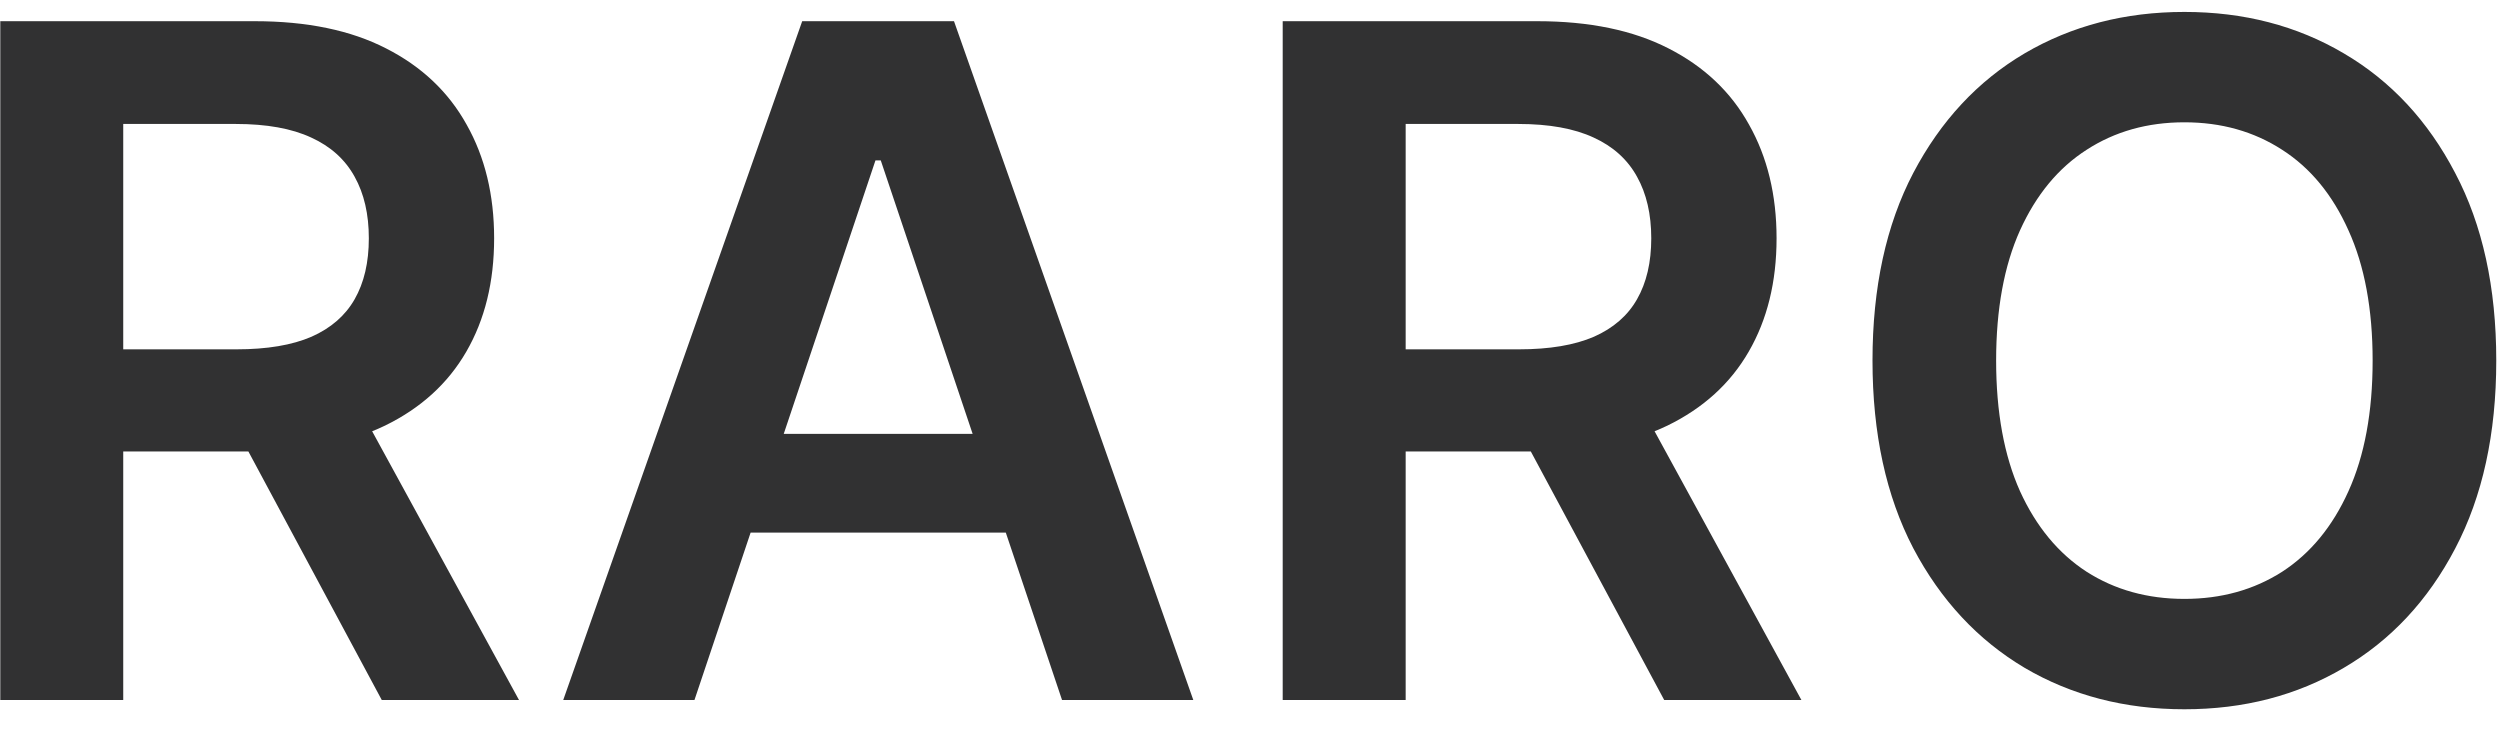 <svg width="75" height="22" viewBox="0 0 75 22" fill="none" xmlns="http://www.w3.org/2000/svg">
    <path d="M0.009 21V0.636H7.645C9.209 0.636 10.522 0.908 11.582 1.452C12.65 1.995 13.455 2.758 13.999 3.739C14.549 4.713 14.824 5.85 14.824 7.149C14.824 8.455 14.546 9.589 13.989 10.55C13.438 11.504 12.626 12.243 11.553 12.767C10.479 13.284 9.16 13.543 7.595 13.543H2.156V10.48H7.098C8.013 10.48 8.762 10.354 9.345 10.102C9.928 9.844 10.359 9.469 10.638 8.979C10.923 8.482 11.065 7.872 11.065 7.149C11.065 6.427 10.923 5.81 10.638 5.3C10.353 4.783 9.919 4.392 9.335 4.126C8.752 3.855 8 3.719 7.078 3.719H3.697V21H0.009ZM10.528 11.773L15.57 21H11.453L6.501 11.773H10.528ZM20.834 21H16.897L24.066 0.636H28.62L35.799 21H31.861L26.423 4.812H26.264L20.834 21ZM20.964 13.016H31.702V15.979H20.964V13.016ZM38.481 21V0.636H46.117C47.682 0.636 48.994 0.908 50.055 1.452C51.122 1.995 51.928 2.758 52.471 3.739C53.021 4.713 53.297 5.85 53.297 7.149C53.297 8.455 53.018 9.589 52.461 10.55C51.911 11.504 51.099 12.243 50.025 12.767C48.951 13.284 47.632 13.543 46.068 13.543H40.629V10.48H45.571C46.485 10.48 47.234 10.354 47.818 10.102C48.401 9.844 48.832 9.469 49.11 8.979C49.395 8.482 49.538 7.872 49.538 7.149C49.538 6.427 49.395 5.81 49.11 5.3C48.825 4.783 48.391 4.392 47.808 4.126C47.225 3.855 46.472 3.719 45.551 3.719H42.17V21H38.481ZM49.001 11.773L54.042 21H49.926L44.974 11.773H49.001ZM74.888 10.818C74.888 13.012 74.477 14.892 73.655 16.456C72.84 18.014 71.726 19.207 70.314 20.035C68.909 20.864 67.315 21.278 65.532 21.278C63.748 21.278 62.151 20.864 60.739 20.035C59.334 19.2 58.22 18.004 57.398 16.446C56.583 14.882 56.175 13.006 56.175 10.818C56.175 8.624 56.583 6.748 57.398 5.19C58.22 3.626 59.334 2.429 60.739 1.601C62.151 0.772 63.748 0.358 65.532 0.358C67.315 0.358 68.909 0.772 70.314 1.601C71.726 2.429 72.84 3.626 73.655 5.19C74.477 6.748 74.888 8.624 74.888 10.818ZM71.179 10.818C71.179 9.274 70.937 7.971 70.454 6.911C69.976 5.843 69.313 5.038 68.465 4.494C67.616 3.944 66.639 3.669 65.532 3.669C64.425 3.669 63.447 3.944 62.598 4.494C61.75 5.038 61.084 5.843 60.6 6.911C60.123 7.971 59.884 9.274 59.884 10.818C59.884 12.363 60.123 13.669 60.6 14.736C61.084 15.796 61.75 16.602 62.598 17.152C63.447 17.695 64.425 17.967 65.532 17.967C66.639 17.967 67.616 17.695 68.465 17.152C69.313 16.602 69.976 15.796 70.454 14.736C70.937 13.669 71.179 12.363 71.179 10.818Z"
          fill="#313132"/>
</svg>

